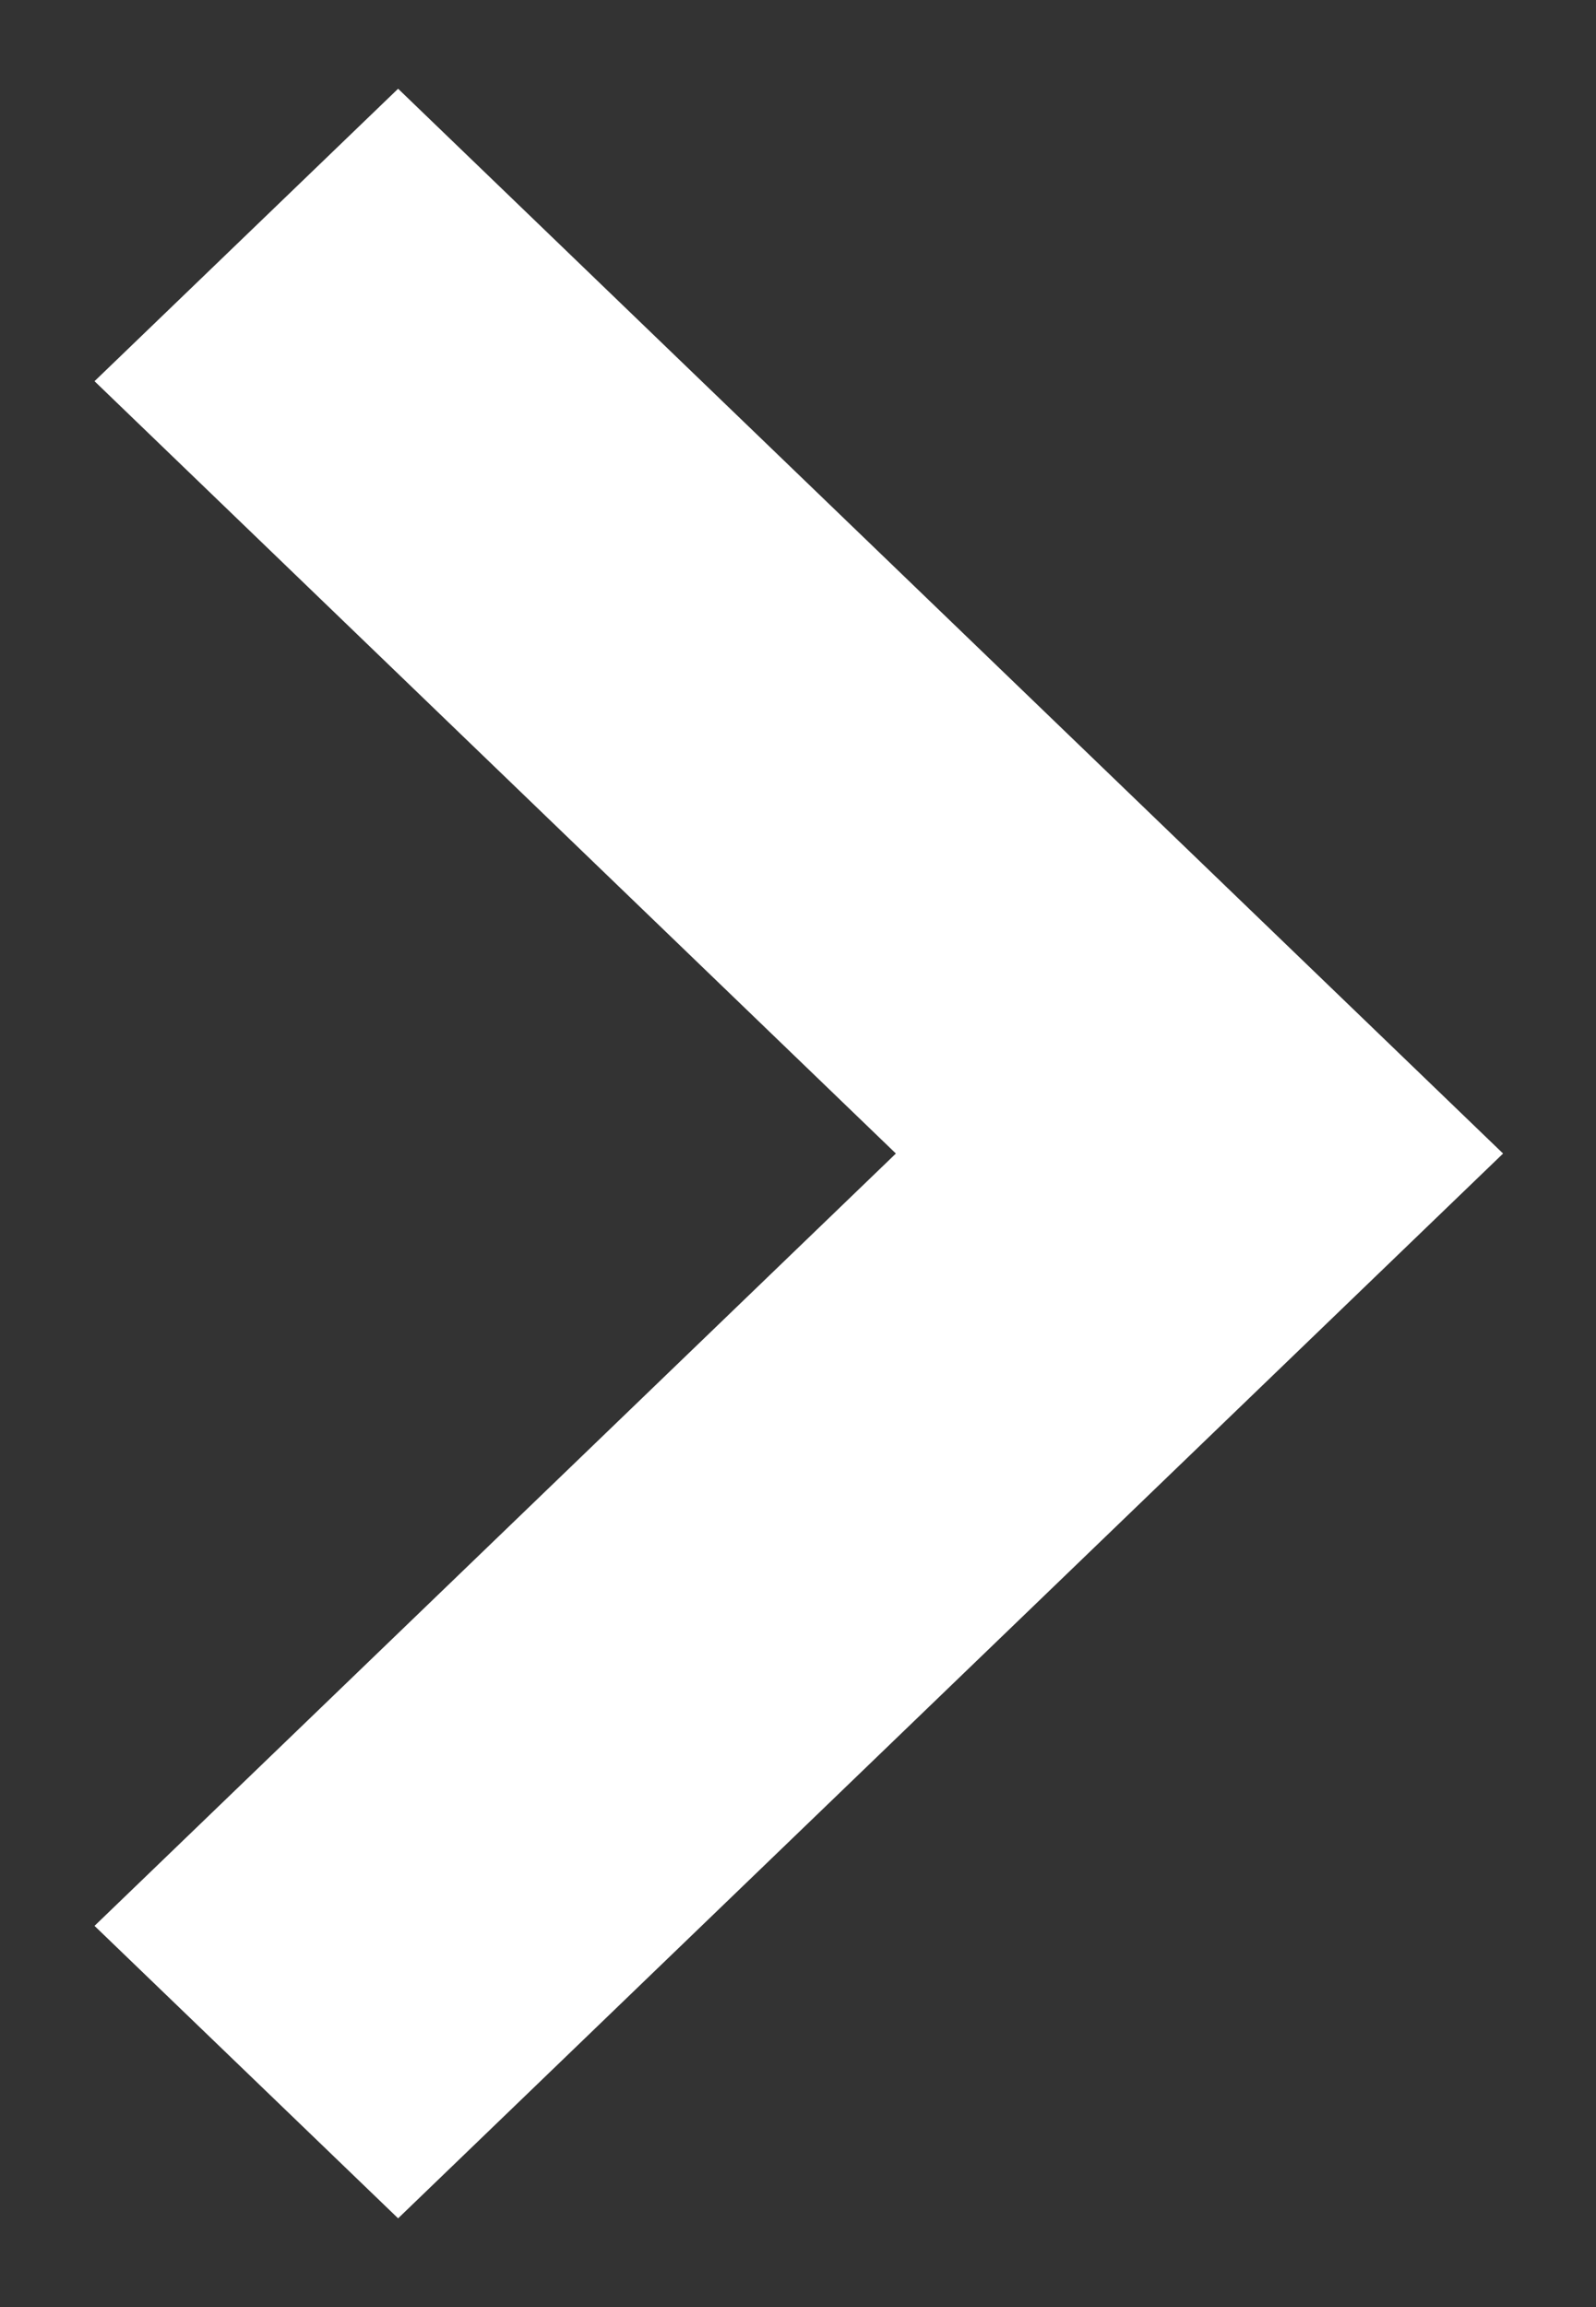 <svg width="9" height="13" viewBox="0 0 9 13" fill="none" xmlns="http://www.w3.org/2000/svg">
<rect x="0" y="0" width="9" height="13" fill="#333333" stroke="none"/>
<path d="M0.533 2.148L5.052 6.5L0.533 10.852L2.245 12.5L8.476 6.5L2.245 0.5L0.533 2.148Z" fill="white"/>
</svg>
